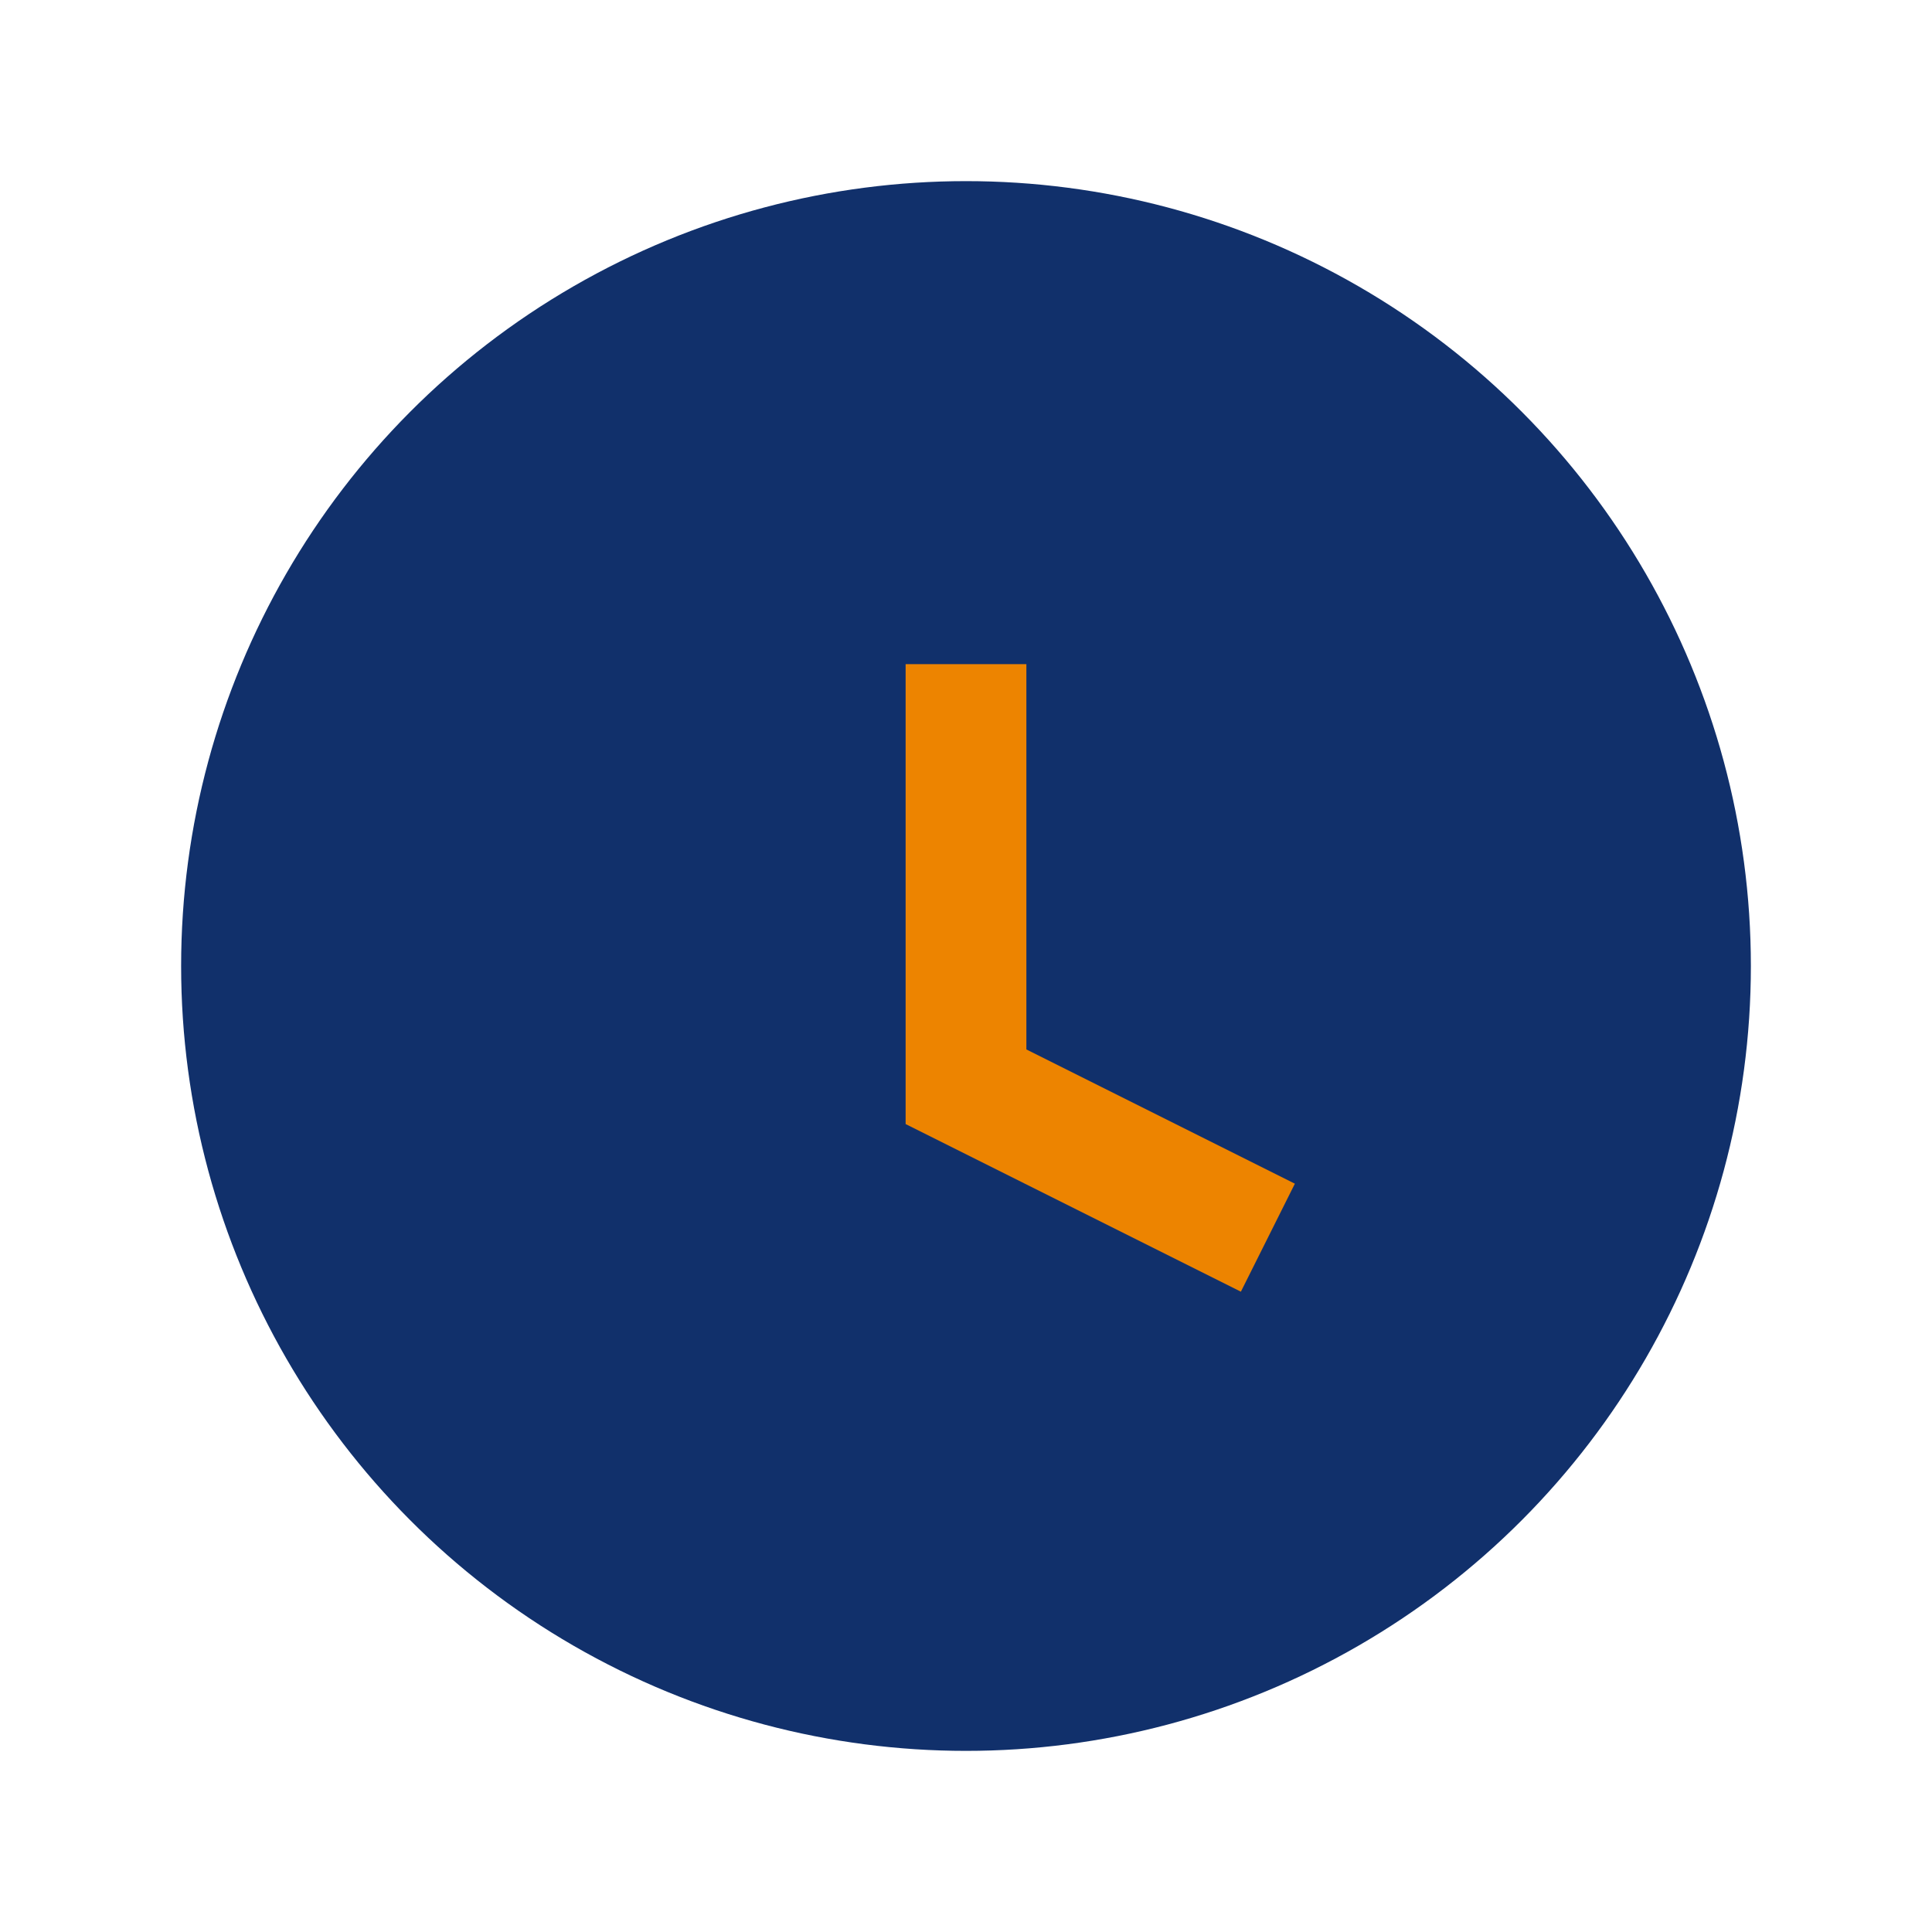 <?xml version="1.0" encoding="UTF-8"?>
<svg xmlns="http://www.w3.org/2000/svg" width="32" height="32" viewBox="0 0 32 32"><circle cx="16" cy="16" r="13" fill="#11306B"/><path d="M16 11v7l5 2.5" stroke="#ED8400" stroke-width="2" fill="none"/></svg>